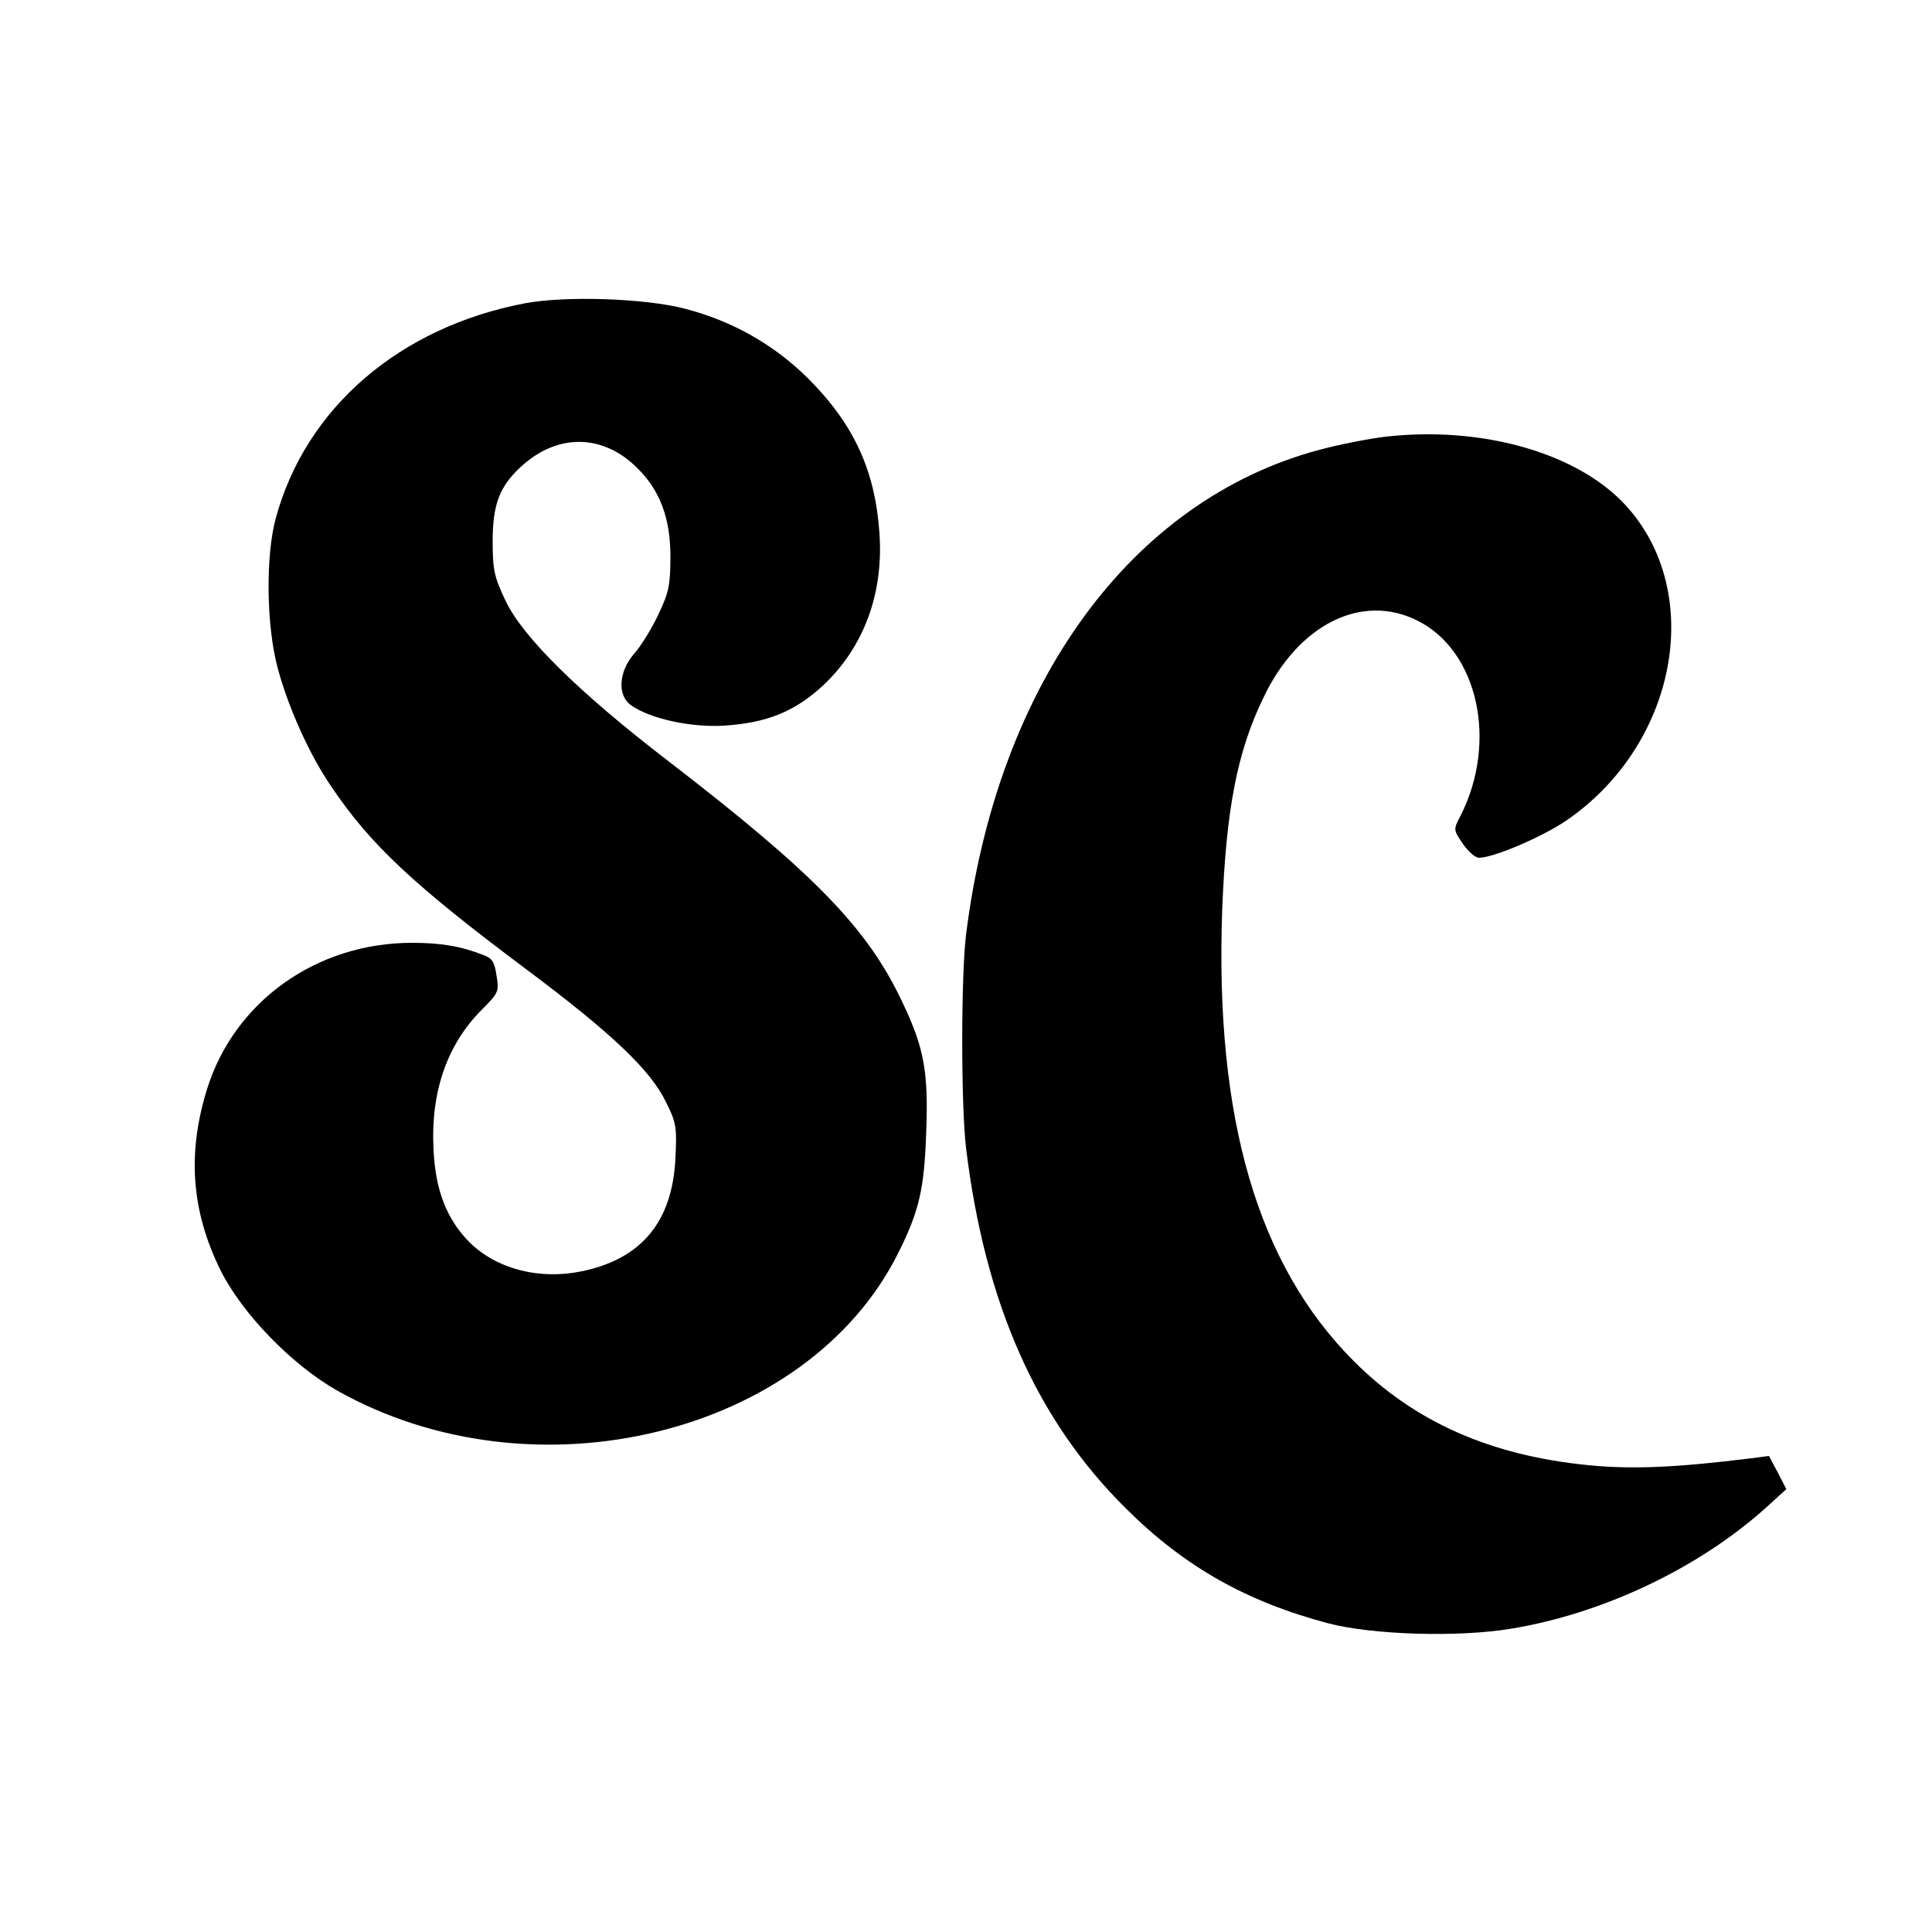 <?xml version="1.0" encoding="UTF-8" standalone="no"?> <svg xmlns="http://www.w3.org/2000/svg" version="1.0" width="500pt" height="500pt" viewBox="0 0 500 500" preserveAspectRatio="xMidYMid meet"><g transform="translate(0,500) scale(0.1,-0.1)" fill="#000000" stroke="none"><path d="M1358 4215 c-324 -62 -566 -270 -644 -555 -27 -98 -25 -280 5 -390 27 -101 82 -224 140 -308 100 -148 212 -253 501 -469 226 -169 324 -263 364 -346 26 -52 28 -64 24 -145 -8 -164 -88 -260 -242 -292 -111 -23 -221 6 -291 75 -59 60 -88 134 -93 239 -8 150 35 273 125 363 43 43 45 47 38 88 -5 35 -11 45 -33 53 -58 23 -110 32 -186 32 -246 0 -459 -151 -530 -378 -52 -167 -41 -316 35 -470 56 -112 184 -244 302 -311 510 -287 1216 -114 1451 355 55 110 68 166 73 314 6 155 -5 218 -62 337 -90 191 -226 331 -605 623 -232 178 -378 322 -422 416 -29 61 -33 79 -33 154 0 94 18 141 72 191 94 88 213 87 302 -2 59 -58 86 -130 86 -229 0 -74 -4 -93 -31 -150 -17 -36 -45 -82 -63 -102 -40 -46 -44 -108 -8 -133 49 -35 154 -58 240 -53 111 7 183 36 256 103 106 99 158 238 147 395 -11 162 -66 282 -185 401 -88 87 -195 148 -318 180 -103 27 -308 34 -415 14z"></path><path d="M3587 3870 c-43 -5 -120 -20 -172 -34 -488 -130 -834 -605 -915 -1256 -13 -108 -13 -440 0 -550 49 -404 183 -706 415 -935 151 -150 311 -240 522 -296 114 -30 337 -37 474 -14 237 39 484 156 658 312 l54 49 -22 43 -23 43 -46 -6 c-193 -24 -307 -29 -420 -18 -255 25 -451 112 -608 269 -249 249 -360 627 -341 1167 10 259 38 409 107 551 90 189 254 271 398 199 157 -78 209 -313 112 -505 -19 -36 -19 -36 6 -73 14 -20 32 -36 42 -36 39 1 161 53 225 96 294 201 363 607 142 829 -128 127 -366 192 -608 165z"></path></g></svg> 